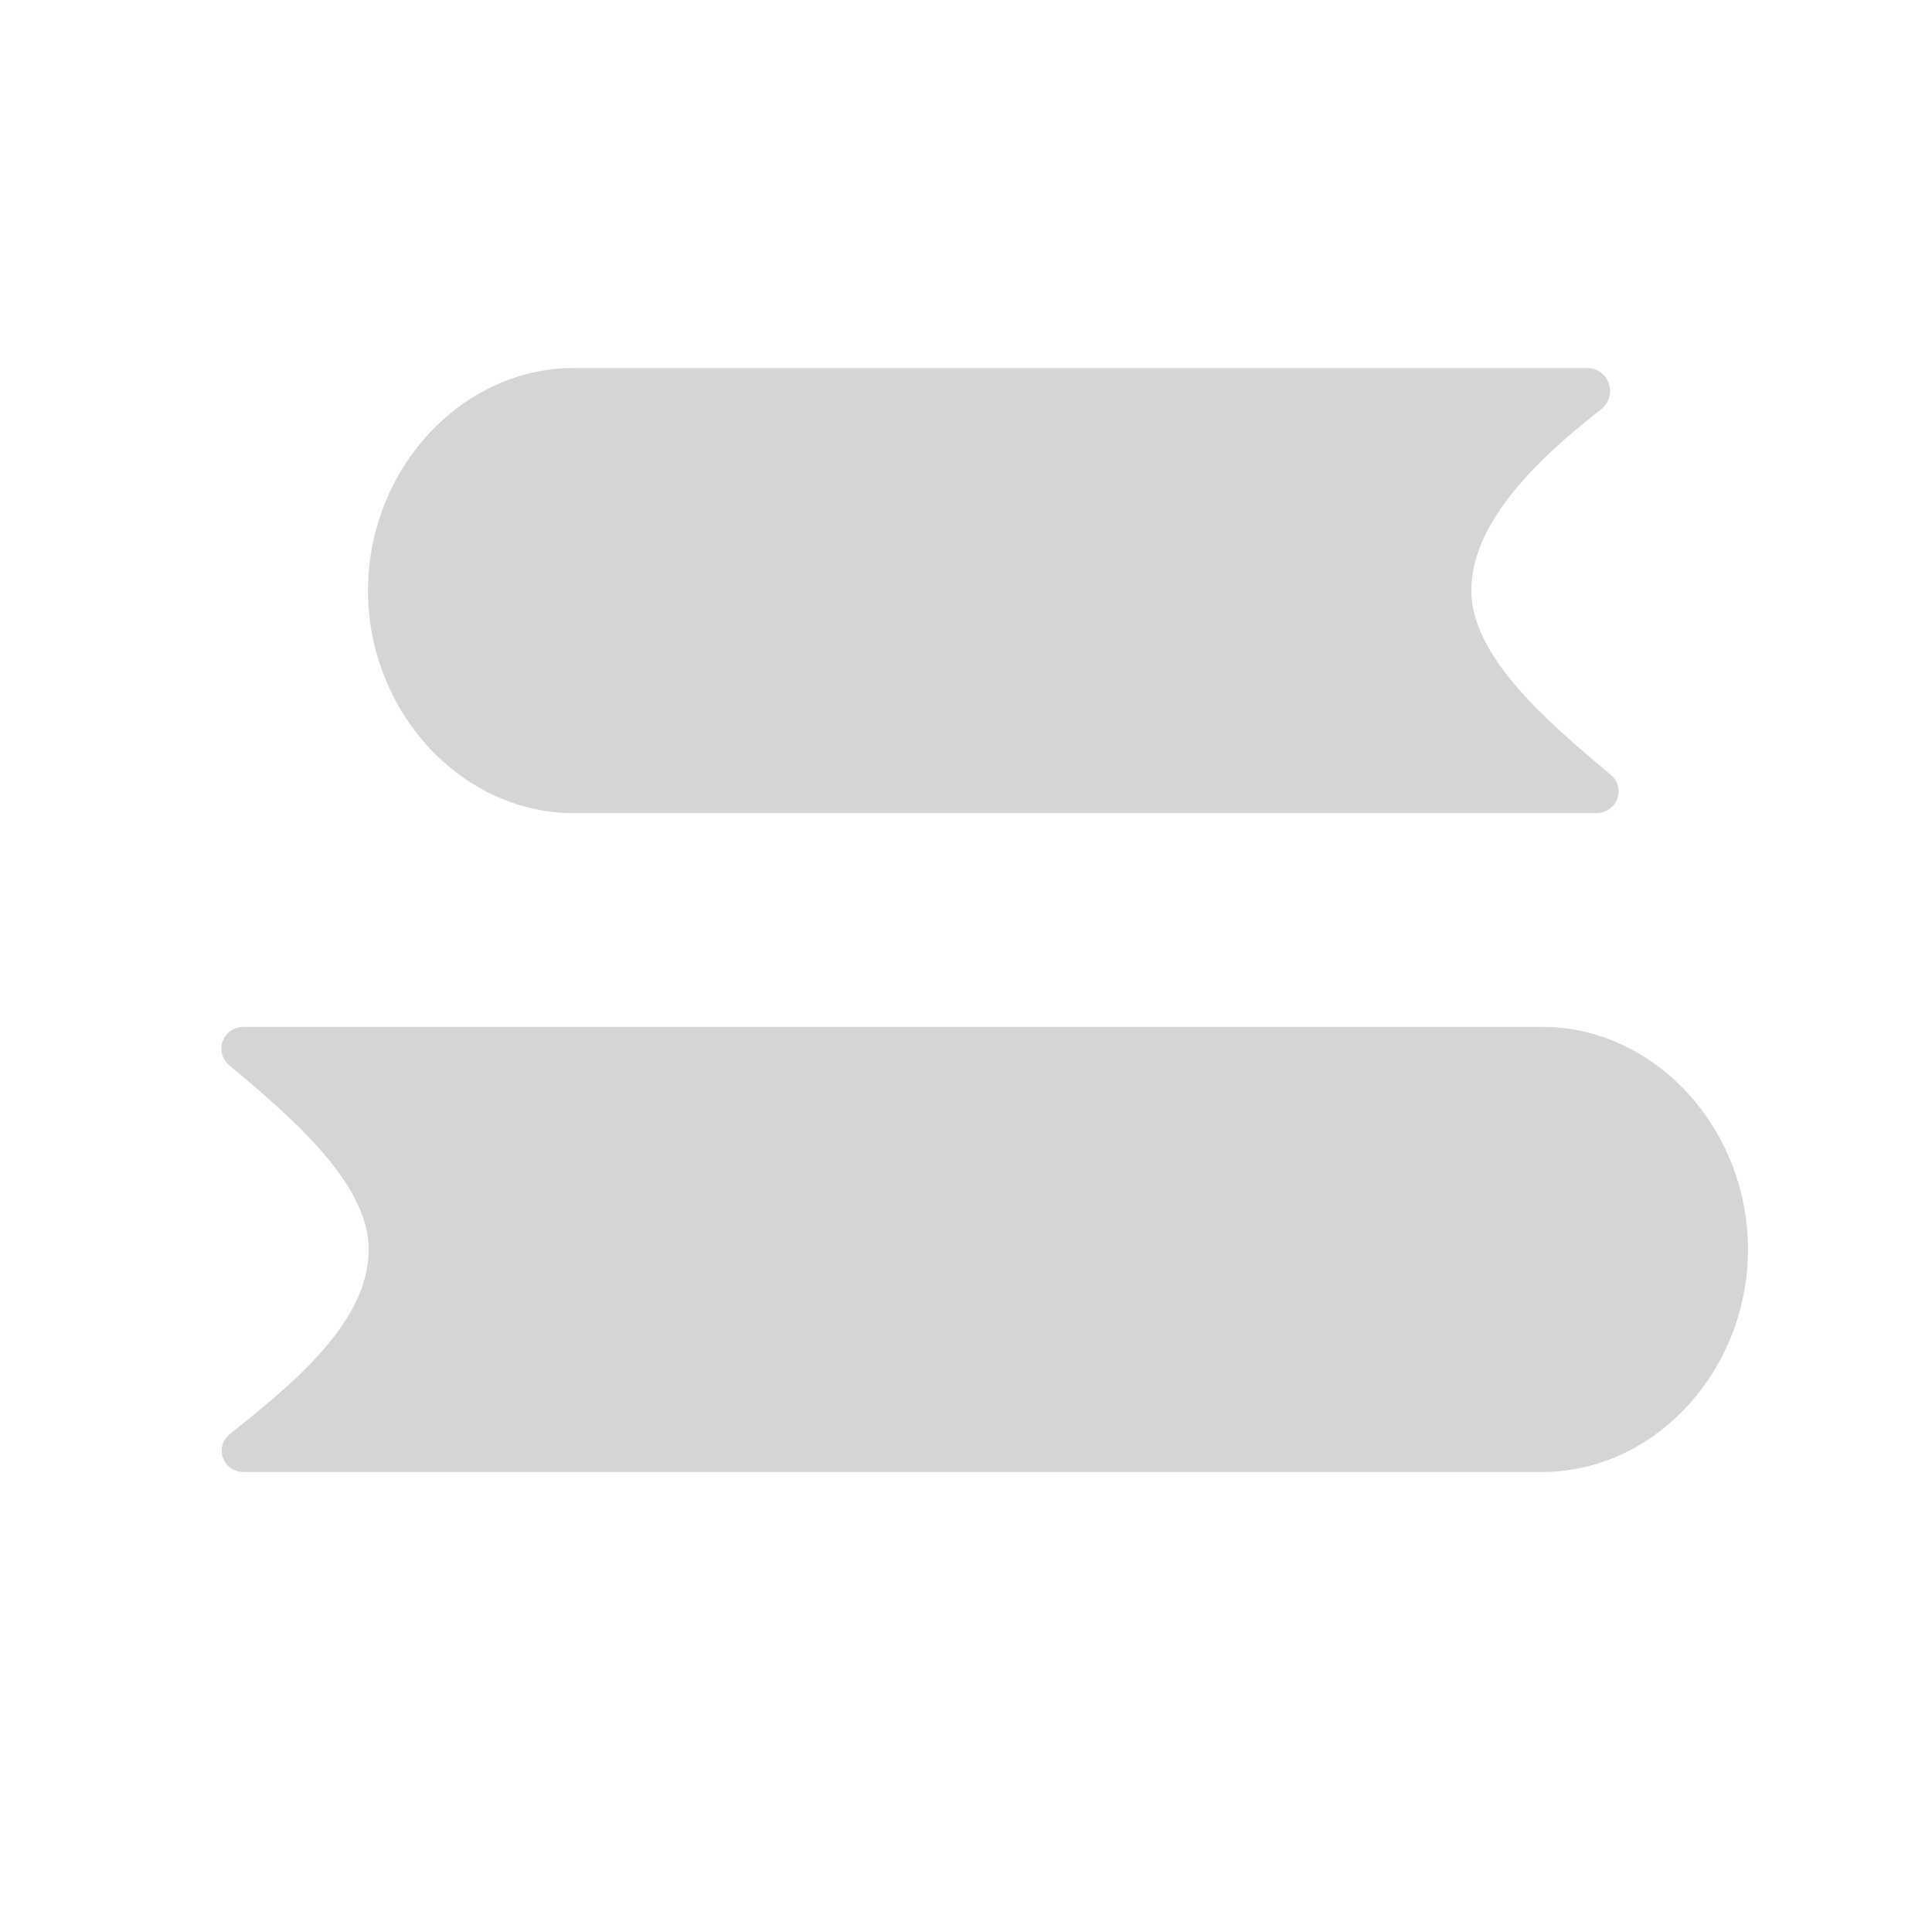 <svg width="42" height="42" viewBox="0 0 42 42" fill="none" xmlns="http://www.w3.org/2000/svg">
<path d="M5.302 32C4.844 32 4.645 31.456 5.003 31.17C6.362 30.083 8.015 28.747 8.015 27.161C8.015 25.73 6.352 24.3 4.991 23.165C4.639 22.872 4.843 22.323 5.301 22.323H33.523C35.985 22.323 38 24.54 38 27.161C38 29.782 35.985 32 33.523 32H5.302ZM31.985 12.839C31.985 14.27 33.648 15.7 35.009 16.835C35.361 17.128 35.157 17.677 34.699 17.677H12.477C10.015 17.677 8 15.46 8 12.839C8 10.218 10.015 8 12.477 8H34.502C34.982 8 35.181 8.605 34.803 8.901C33.486 9.931 31.985 11.328 31.985 12.839Z" fill="#D5D5D5"/>
</svg>
